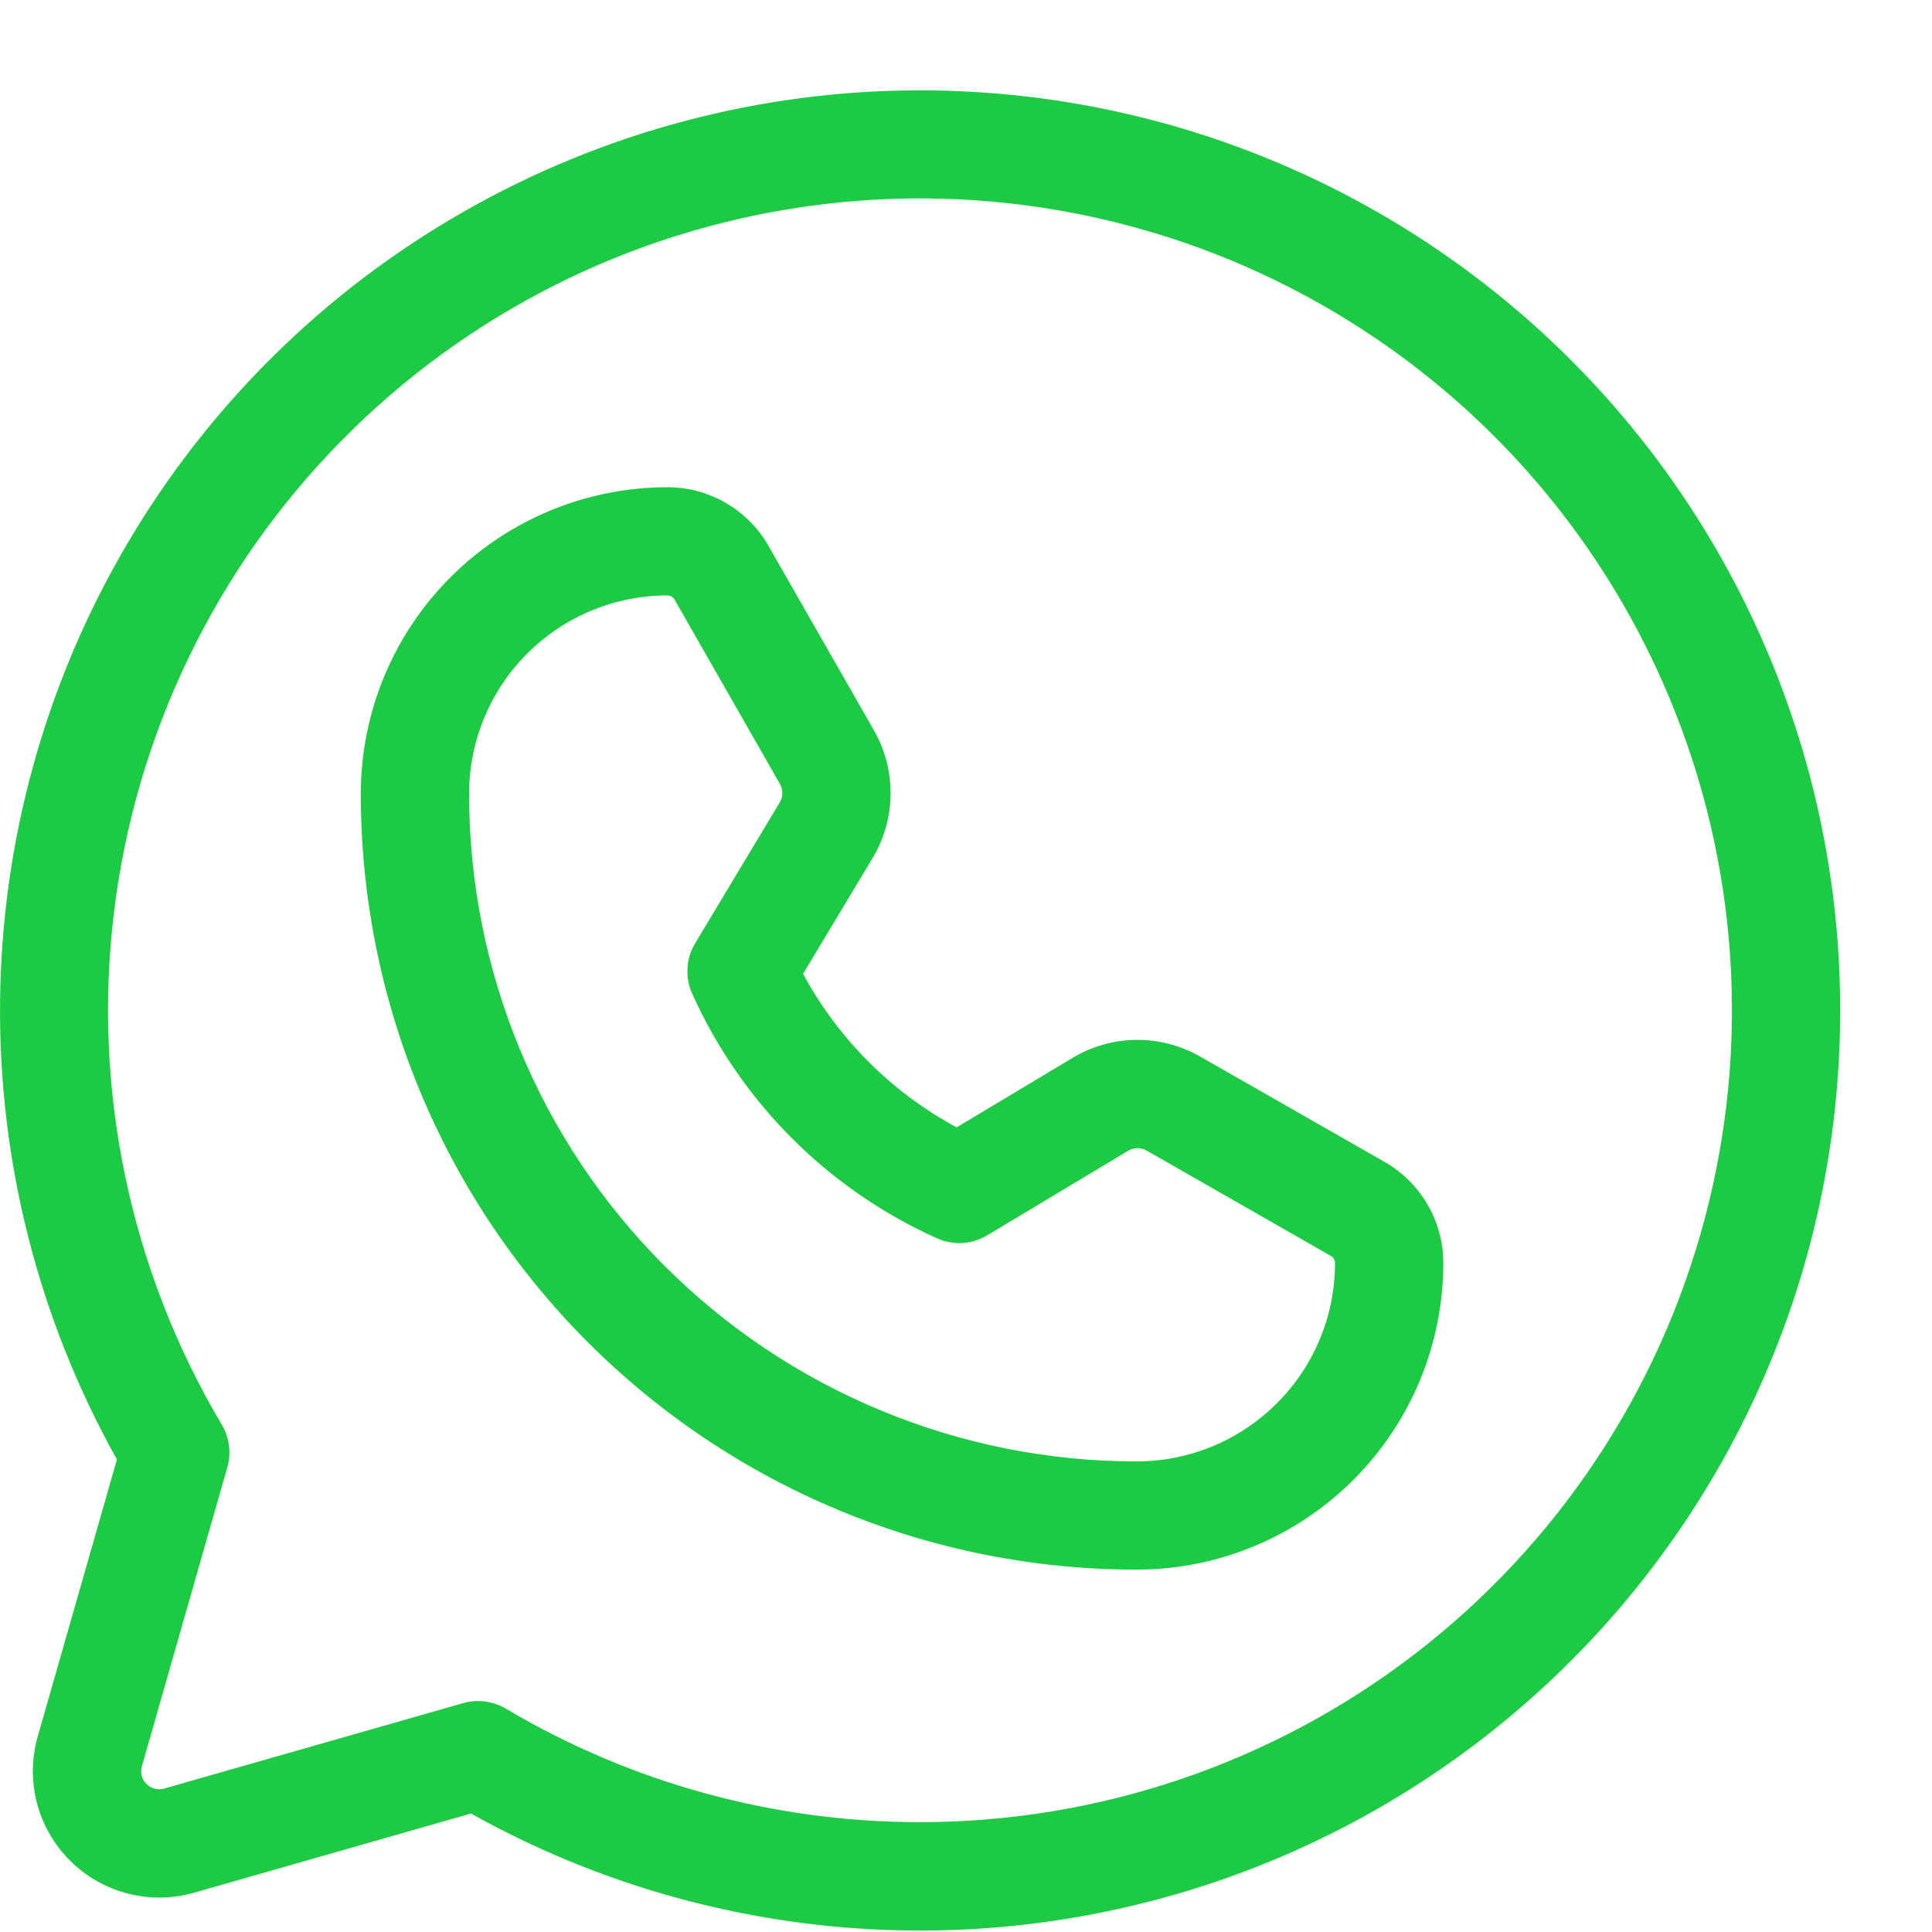 <svg width="21" height="21" viewBox="0 0 21 21" fill="none" xmlns="http://www.w3.org/2000/svg">
<g clip-path="url(#clip0_4392_1201)">
<path d="M10.001 0.982C8.257 0.982 6.544 1.439 5.031 2.306C3.517 3.172 2.257 4.42 1.375 5.924C0.493 7.428 0.019 9.137 0.001 10.88C-0.018 12.624 0.42 14.342 1.271 15.864L0.41 18.875C0.343 19.111 0.34 19.36 0.401 19.597C0.463 19.834 0.587 20.05 0.76 20.223C0.933 20.396 1.149 20.52 1.386 20.581C1.623 20.643 1.872 20.64 2.108 20.573L5.119 19.712C6.453 20.458 7.94 20.888 9.466 20.97C10.992 21.052 12.517 20.782 13.923 20.183C15.329 19.584 16.578 18.67 17.576 17.513C18.574 16.355 19.294 14.984 19.679 13.506C20.064 12.027 20.106 10.479 19.8 8.982C19.494 7.485 18.849 6.077 17.915 4.868C16.98 3.659 15.781 2.68 14.409 2.006C13.037 1.332 11.53 0.982 10.001 0.982ZM10.001 19.806C8.416 19.807 6.861 19.381 5.498 18.572C5.429 18.531 5.352 18.505 5.273 18.495C5.193 18.484 5.112 18.49 5.035 18.512L1.784 19.441C1.751 19.451 1.715 19.451 1.681 19.442C1.647 19.434 1.617 19.416 1.592 19.391C1.567 19.366 1.549 19.336 1.541 19.302C1.532 19.268 1.532 19.232 1.542 19.199L2.471 15.948C2.493 15.871 2.499 15.79 2.488 15.711C2.478 15.631 2.452 15.555 2.411 15.486C1.417 13.811 1.004 11.855 1.238 9.922C1.472 7.989 2.339 6.187 3.703 4.798C5.067 3.409 6.853 2.51 8.782 2.241C10.71 1.972 12.674 2.349 14.366 3.312C16.059 4.275 17.385 5.771 18.138 7.567C18.892 9.362 19.03 11.357 18.532 13.239C18.034 15.121 16.927 16.786 15.384 17.974C13.841 19.162 11.948 19.806 10.001 19.806ZM15.051 12.63L13.045 11.484C12.833 11.363 12.593 11.301 12.349 11.303C12.106 11.306 11.867 11.373 11.658 11.499L10.398 12.254C9.691 11.873 9.111 11.292 8.729 10.585L9.485 9.326C9.61 9.117 9.678 8.878 9.68 8.634C9.683 8.391 9.62 8.15 9.5 7.939L8.353 5.933C8.243 5.739 8.083 5.579 7.89 5.467C7.697 5.355 7.479 5.296 7.256 5.296C6.374 5.296 5.528 5.646 4.903 6.268C4.278 6.891 3.925 7.735 3.922 8.617C3.92 9.726 4.137 10.823 4.56 11.848C4.983 12.872 5.604 13.803 6.387 14.587C7.171 15.371 8.101 15.994 9.125 16.418C10.148 16.843 11.246 17.061 12.354 17.061H12.366C13.248 17.058 14.093 16.705 14.716 16.08C15.338 15.456 15.688 14.61 15.688 13.728C15.688 13.505 15.629 13.286 15.517 13.093C15.405 12.901 15.245 12.741 15.051 12.63ZM12.365 15.885H12.354C11.401 15.885 10.456 15.697 9.575 15.331C8.694 14.966 7.894 14.431 7.22 13.756C6.546 13.081 6.012 12.28 5.648 11.399C5.284 10.517 5.097 9.573 5.099 8.619C5.101 8.049 5.33 7.503 5.734 7.1C6.138 6.698 6.685 6.472 7.256 6.472C7.271 6.472 7.286 6.476 7.3 6.484C7.313 6.492 7.324 6.503 7.332 6.517L8.478 8.522C8.495 8.553 8.504 8.587 8.504 8.622C8.503 8.657 8.494 8.691 8.476 8.721L7.555 10.255C7.506 10.336 7.478 10.428 7.473 10.523C7.467 10.618 7.484 10.712 7.523 10.799C8.055 11.982 9.002 12.929 10.185 13.46C10.271 13.499 10.366 13.516 10.461 13.511C10.556 13.505 10.647 13.477 10.729 13.428L12.263 12.508C12.293 12.49 12.327 12.48 12.362 12.48C12.397 12.479 12.431 12.488 12.461 12.505L14.467 13.652C14.481 13.659 14.492 13.671 14.5 13.684C14.507 13.697 14.511 13.712 14.511 13.728C14.512 14.298 14.286 14.845 13.883 15.249C13.481 15.654 12.935 15.882 12.365 15.885Z" fill="#1DCA43"/>
</g>
<defs>
<clipPath id="clip0_4392_1201">
<rect width="20.002" height="20.002" fill="white" transform="translate(0 0.982)"/>
</clipPath>
</defs>
</svg>
